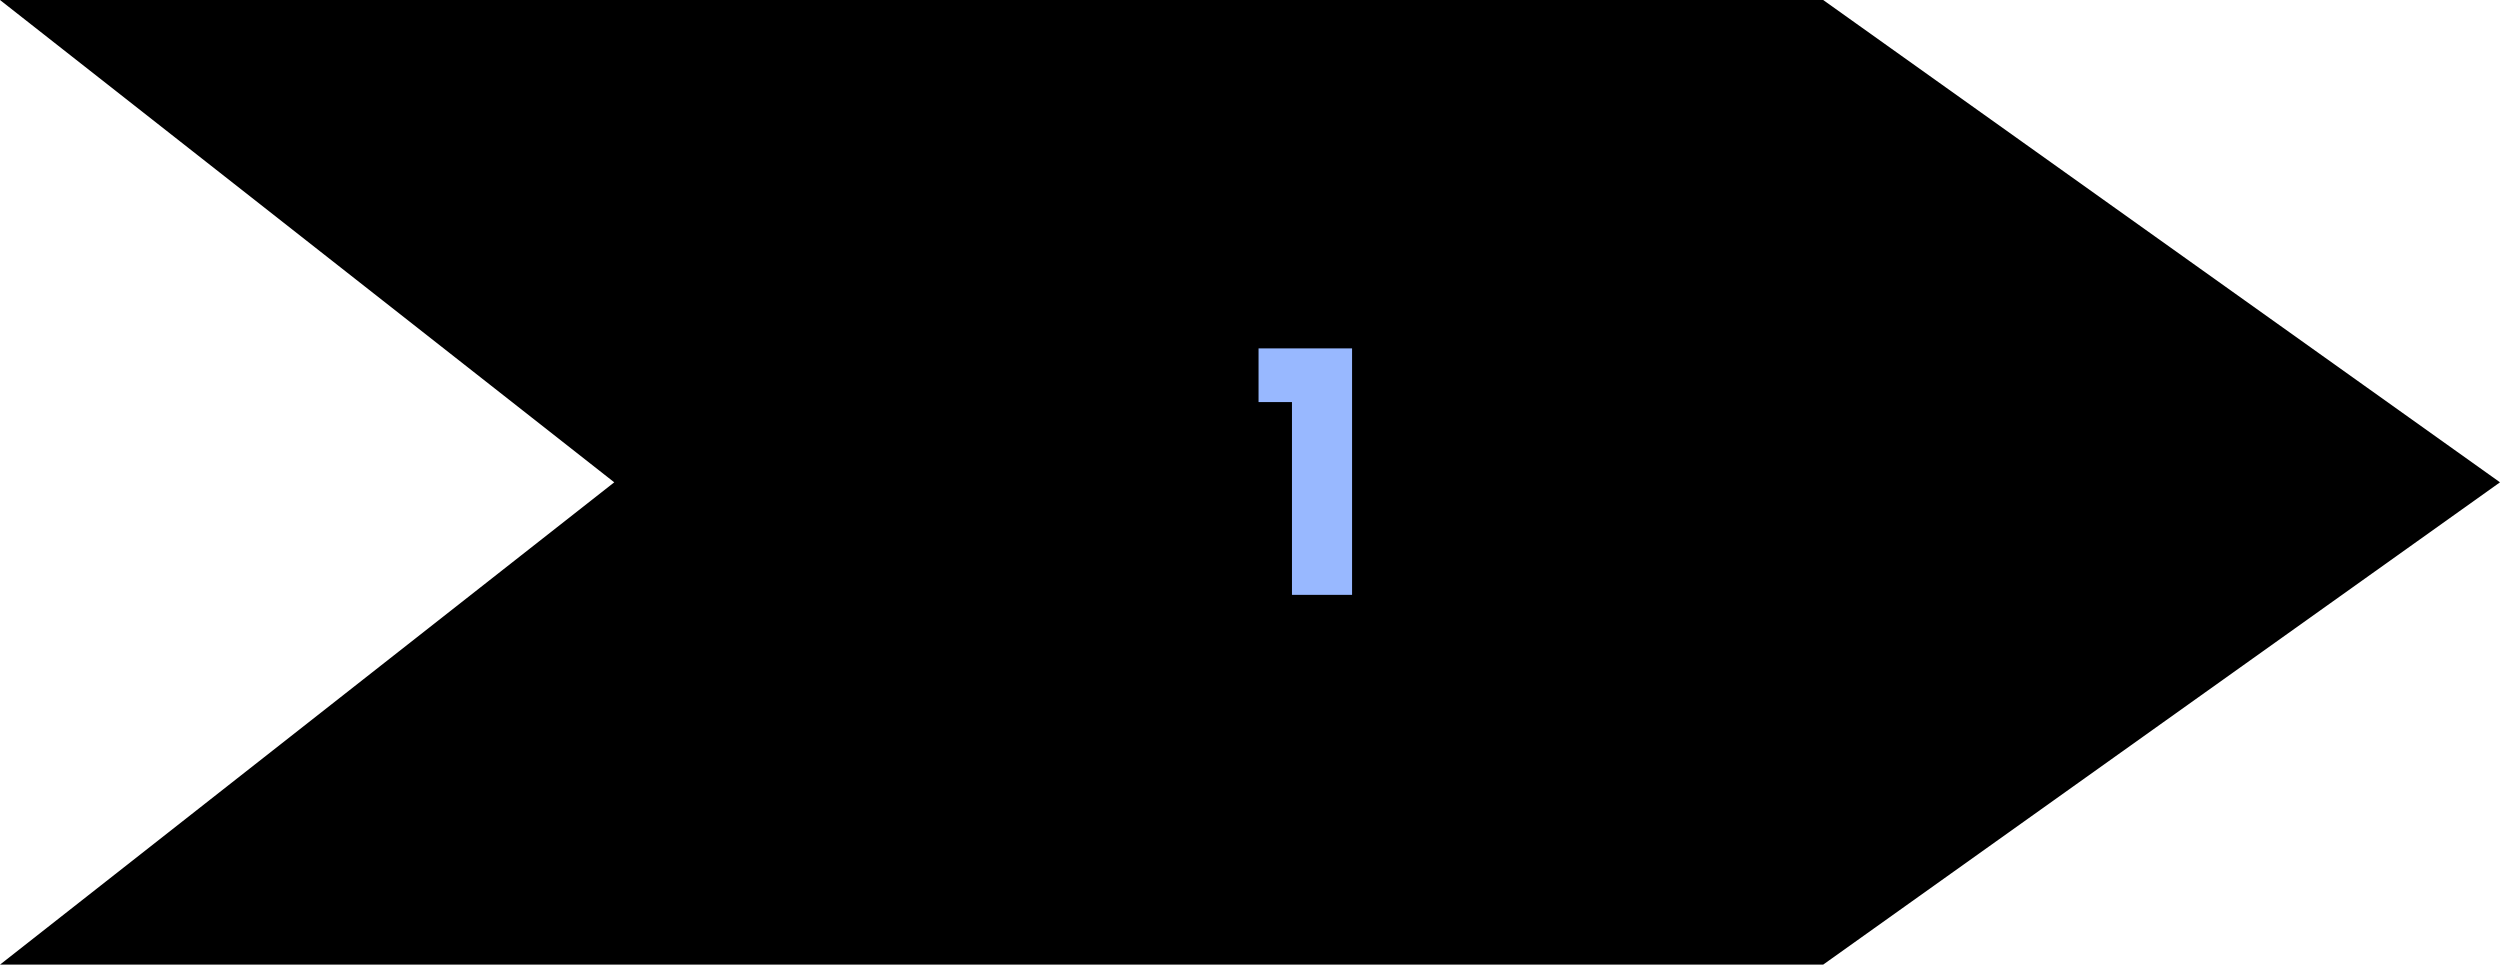 <svg width="311" height="120" viewBox="0 0 311 120" fill="none" xmlns="http://www.w3.org/2000/svg">
<path d="M0 120L76.412 60L-5.24537e-06 7.15256e-06L226.801 -2.76124e-06L311 60L226.801 120L0 120Z" fill="black"/>
<path d="M156.563 50.018L156.563 43.34L168.197 43.34L168.197 74L160.721 74L160.721 50.018L156.563 50.018Z" fill="#98B8FF"/>
</svg>
